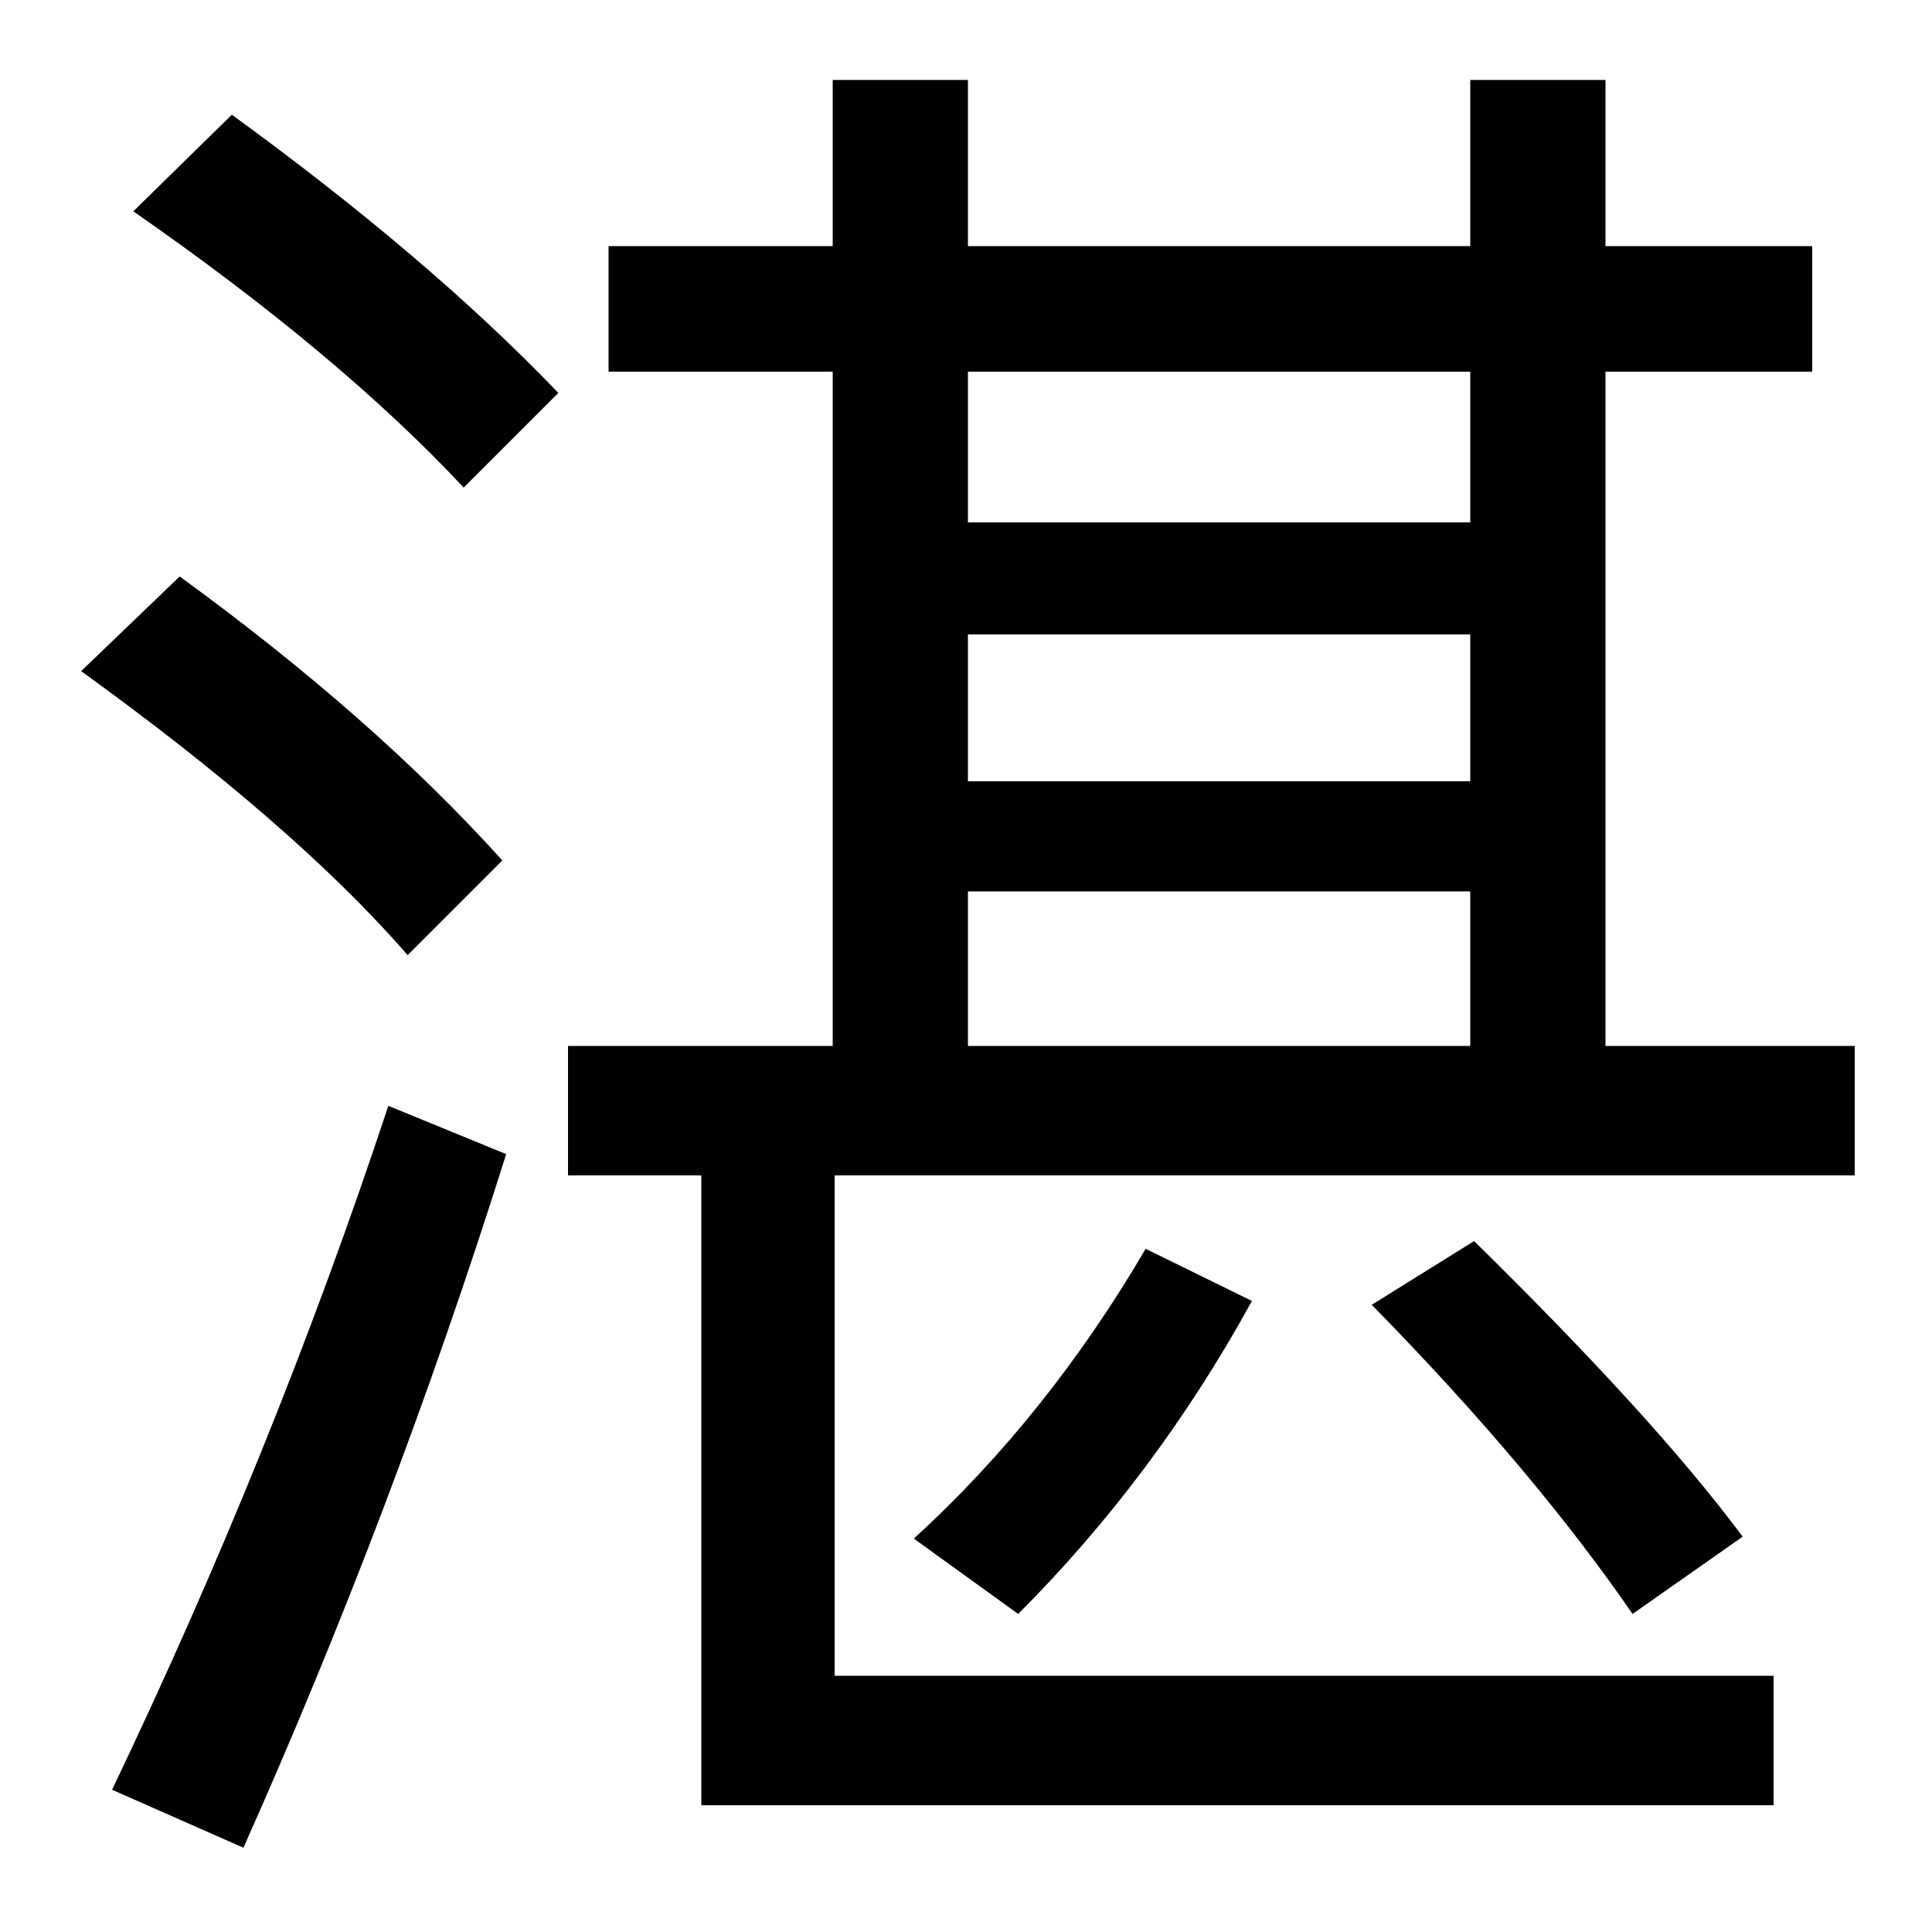 <svg width="128" height="128" viewBox="0 0 128 128" fill="none" xmlns="http://www.w3.org/2000/svg">
  <rect width="128" height="128" fill="none"/>
  <path d="M15.36 7.6L8.832 14C18.048 20.4 25.344 26.544 30.72 32.304L36.992 26.032C31.104 19.888 23.808 13.744 15.36 7.6ZM11.904 38.192L5.376 44.464C14.592 51.12 21.888 57.392 27.008 63.28L33.28 57.008C27.52 50.608 20.352 44.336 11.904 38.192ZM25.728 73.264C20.608 88.752 14.464 103.856 7.424 118.576L16.128 122.416C22.528 108.08 28.416 92.72 33.536 76.464L25.728 73.264ZM55.168 5.296V16.304H40.32V24.624H55.168V69.296H37.632V77.872H46.464V119.6H117.504V111.024H55.296V77.872H122.88V69.296H106.368V24.624H120.064V16.304H106.368V5.296H97.408V16.304H64.128V5.296H55.168ZM97.408 24.624V34.608H64.128V24.624H97.408ZM64.128 69.296V59.056H97.408V69.296H64.128ZM64.128 51.76V42.032H97.408V51.76H64.128ZM75.904 82.736C71.552 90.16 66.432 96.56 60.544 101.936L67.456 106.928C73.344 101.04 78.592 94.128 82.944 86.192L75.904 82.736ZM97.664 82.224L90.88 86.448C98.176 93.872 103.936 100.784 108.16 106.928L115.456 101.808C111.36 96.304 105.344 89.776 97.664 82.224Z" fill="black"/>
</svg>

